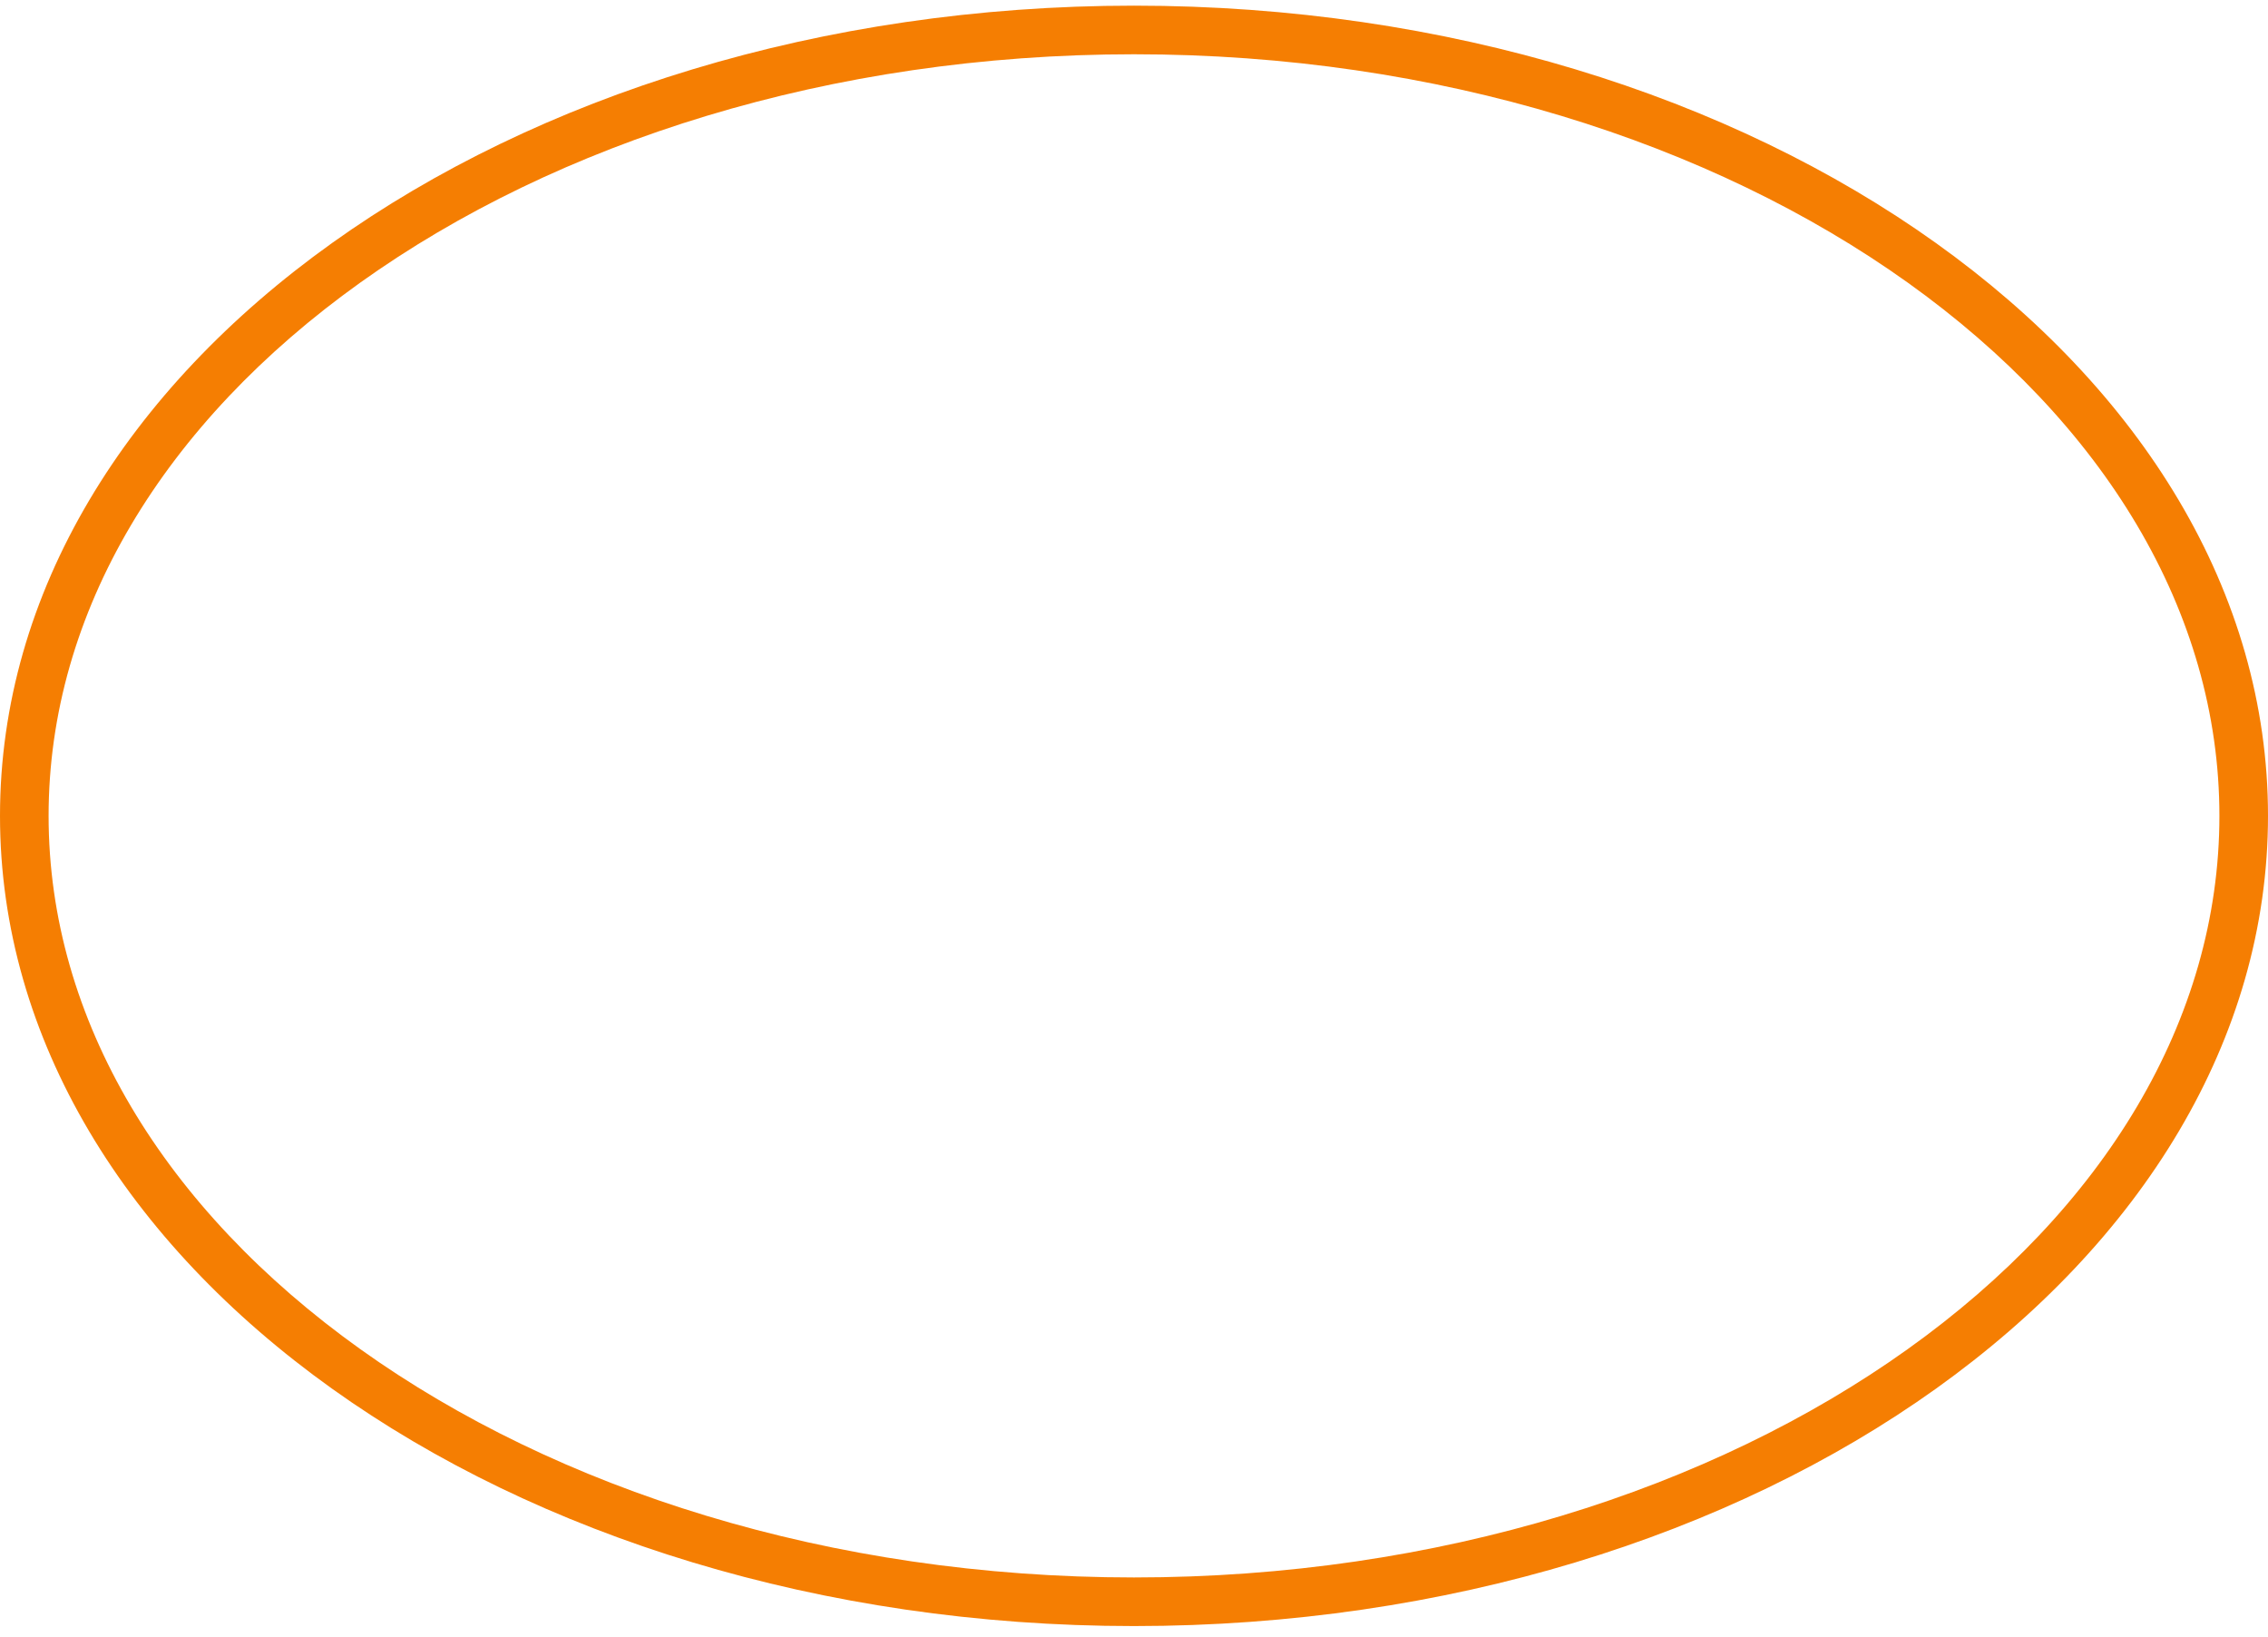 <?xml version="1.0" encoding="UTF-8"?> <svg xmlns="http://www.w3.org/2000/svg" width="140" height="101" viewBox="0 0 140 101" fill="none"> <path fill-rule="evenodd" clip-rule="evenodd" d="M117.754 83.263C129.863 74.614 137 62.936 137 50.349C137 37.762 129.863 26.084 117.754 17.435C105.651 8.79 88.777 3.349 70 3.349C51.223 3.349 34.349 8.79 22.246 17.435C10.137 26.084 3 37.762 3 50.349C3 62.936 10.137 74.614 22.246 83.263C34.349 91.908 51.223 97.349 70 97.349C88.777 97.349 105.651 91.908 117.754 83.263ZM70 100.349C108.66 100.349 140 77.963 140 50.349C140 22.735 108.66 0.349 70 0.349C31.34 0.349 0 22.735 0 50.349C0 77.963 31.34 100.349 70 100.349Z" fill="#F57E02"></path> </svg> 